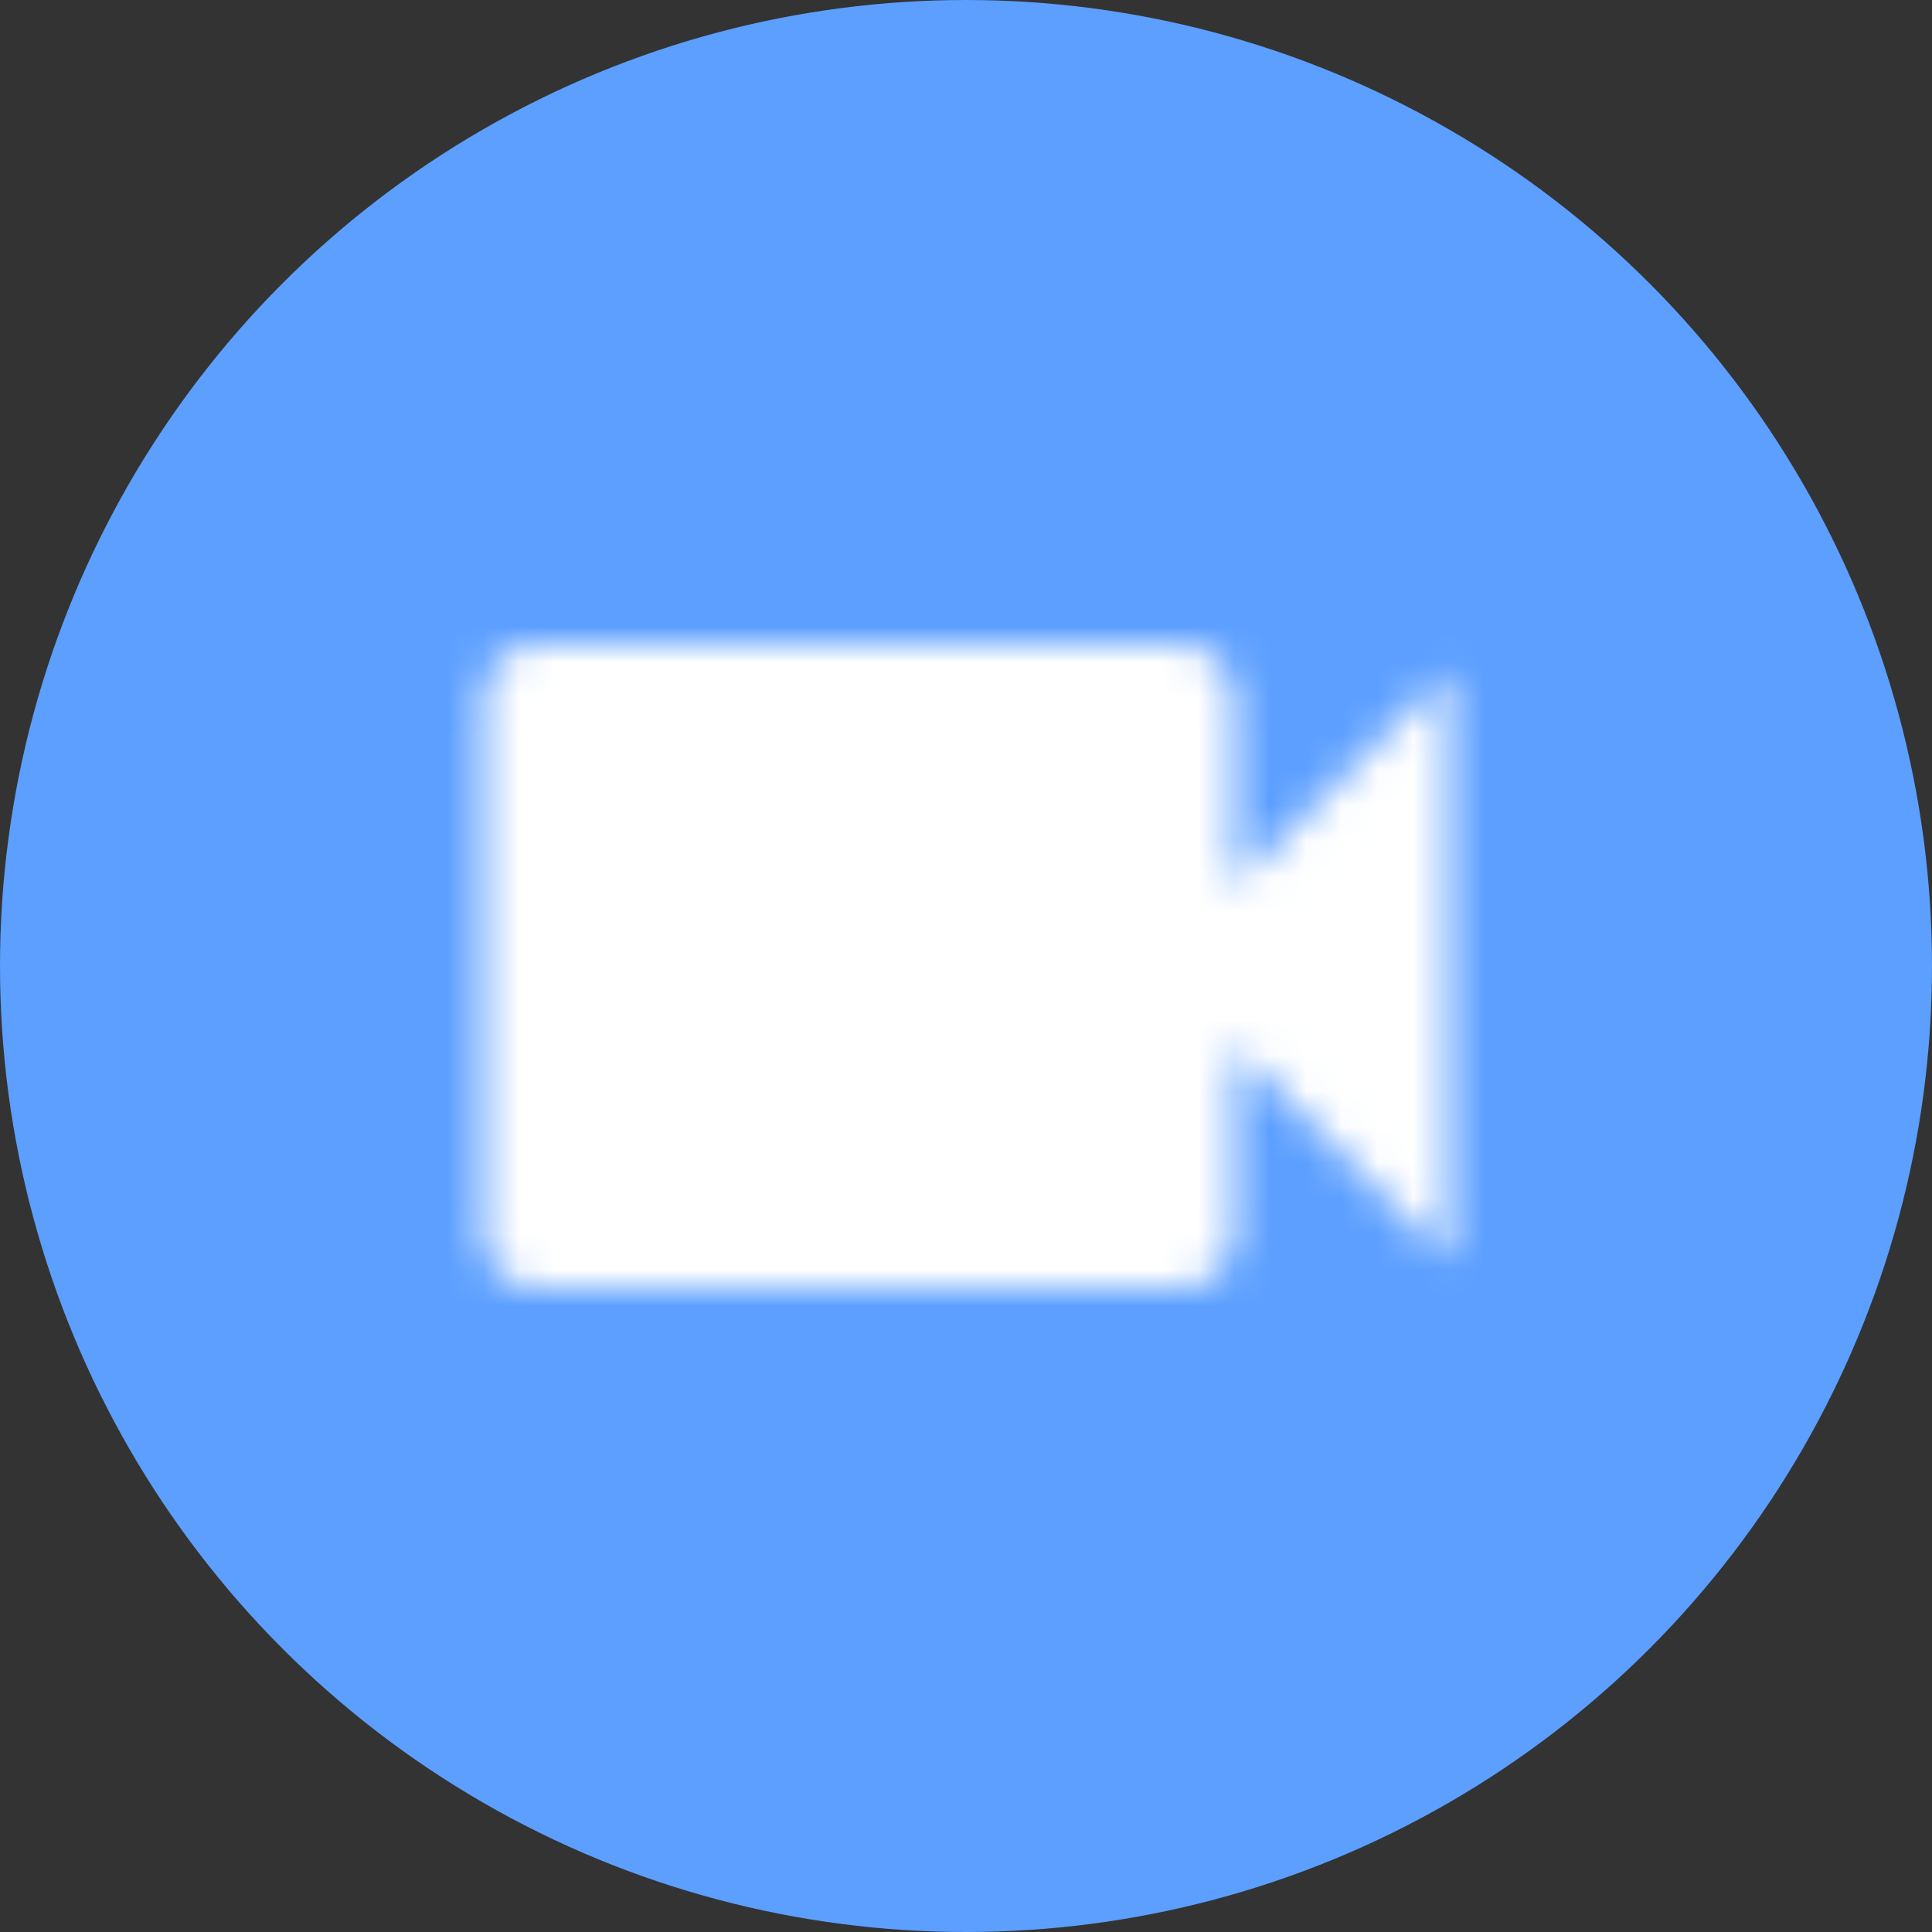 <svg xmlns="http://www.w3.org/2000/svg" xmlns:xlink="http://www.w3.org/1999/xlink" width="54" height="54" viewBox="0 0 54 54">
    <rect x="0" y="0" width="54" height="54" fill="#333333" stroke="none"/>
    <defs>
        <path id="k32gs3whfa" d="M25.5 15.75V10.5c0-.825-.675-1.5-1.5-1.5H6c-.825 0-1.5.675-1.5 1.5v15c0 .825.675 1.5 1.5 1.5h18c.825 0 1.5-.675 1.5-1.5v-5.25l6 6V9.75l-6 6z"/>
    </defs>
    <g fill="none" fill-rule="evenodd">
        <g>
            <g>
                <g transform="translate(-951 -518) translate(951 518)">
                    <circle cx="27" cy="27" r="27" fill="#5C9FFF"/>
                    <g transform="translate(9 9)">
                        <mask id="ews124vhkb" fill="#fff">
                            <use xlink:href="#k32gs3whfa"/>
                        </mask>
                        <g fill="#FFF" mask="url(#ews124vhkb)">
                            <path d="M0 0H75V75H0z" transform="translate(-19.5 -19.5)"/>
                        </g>
                    </g>
                </g>
            </g>
        </g>
    </g>
</svg>
